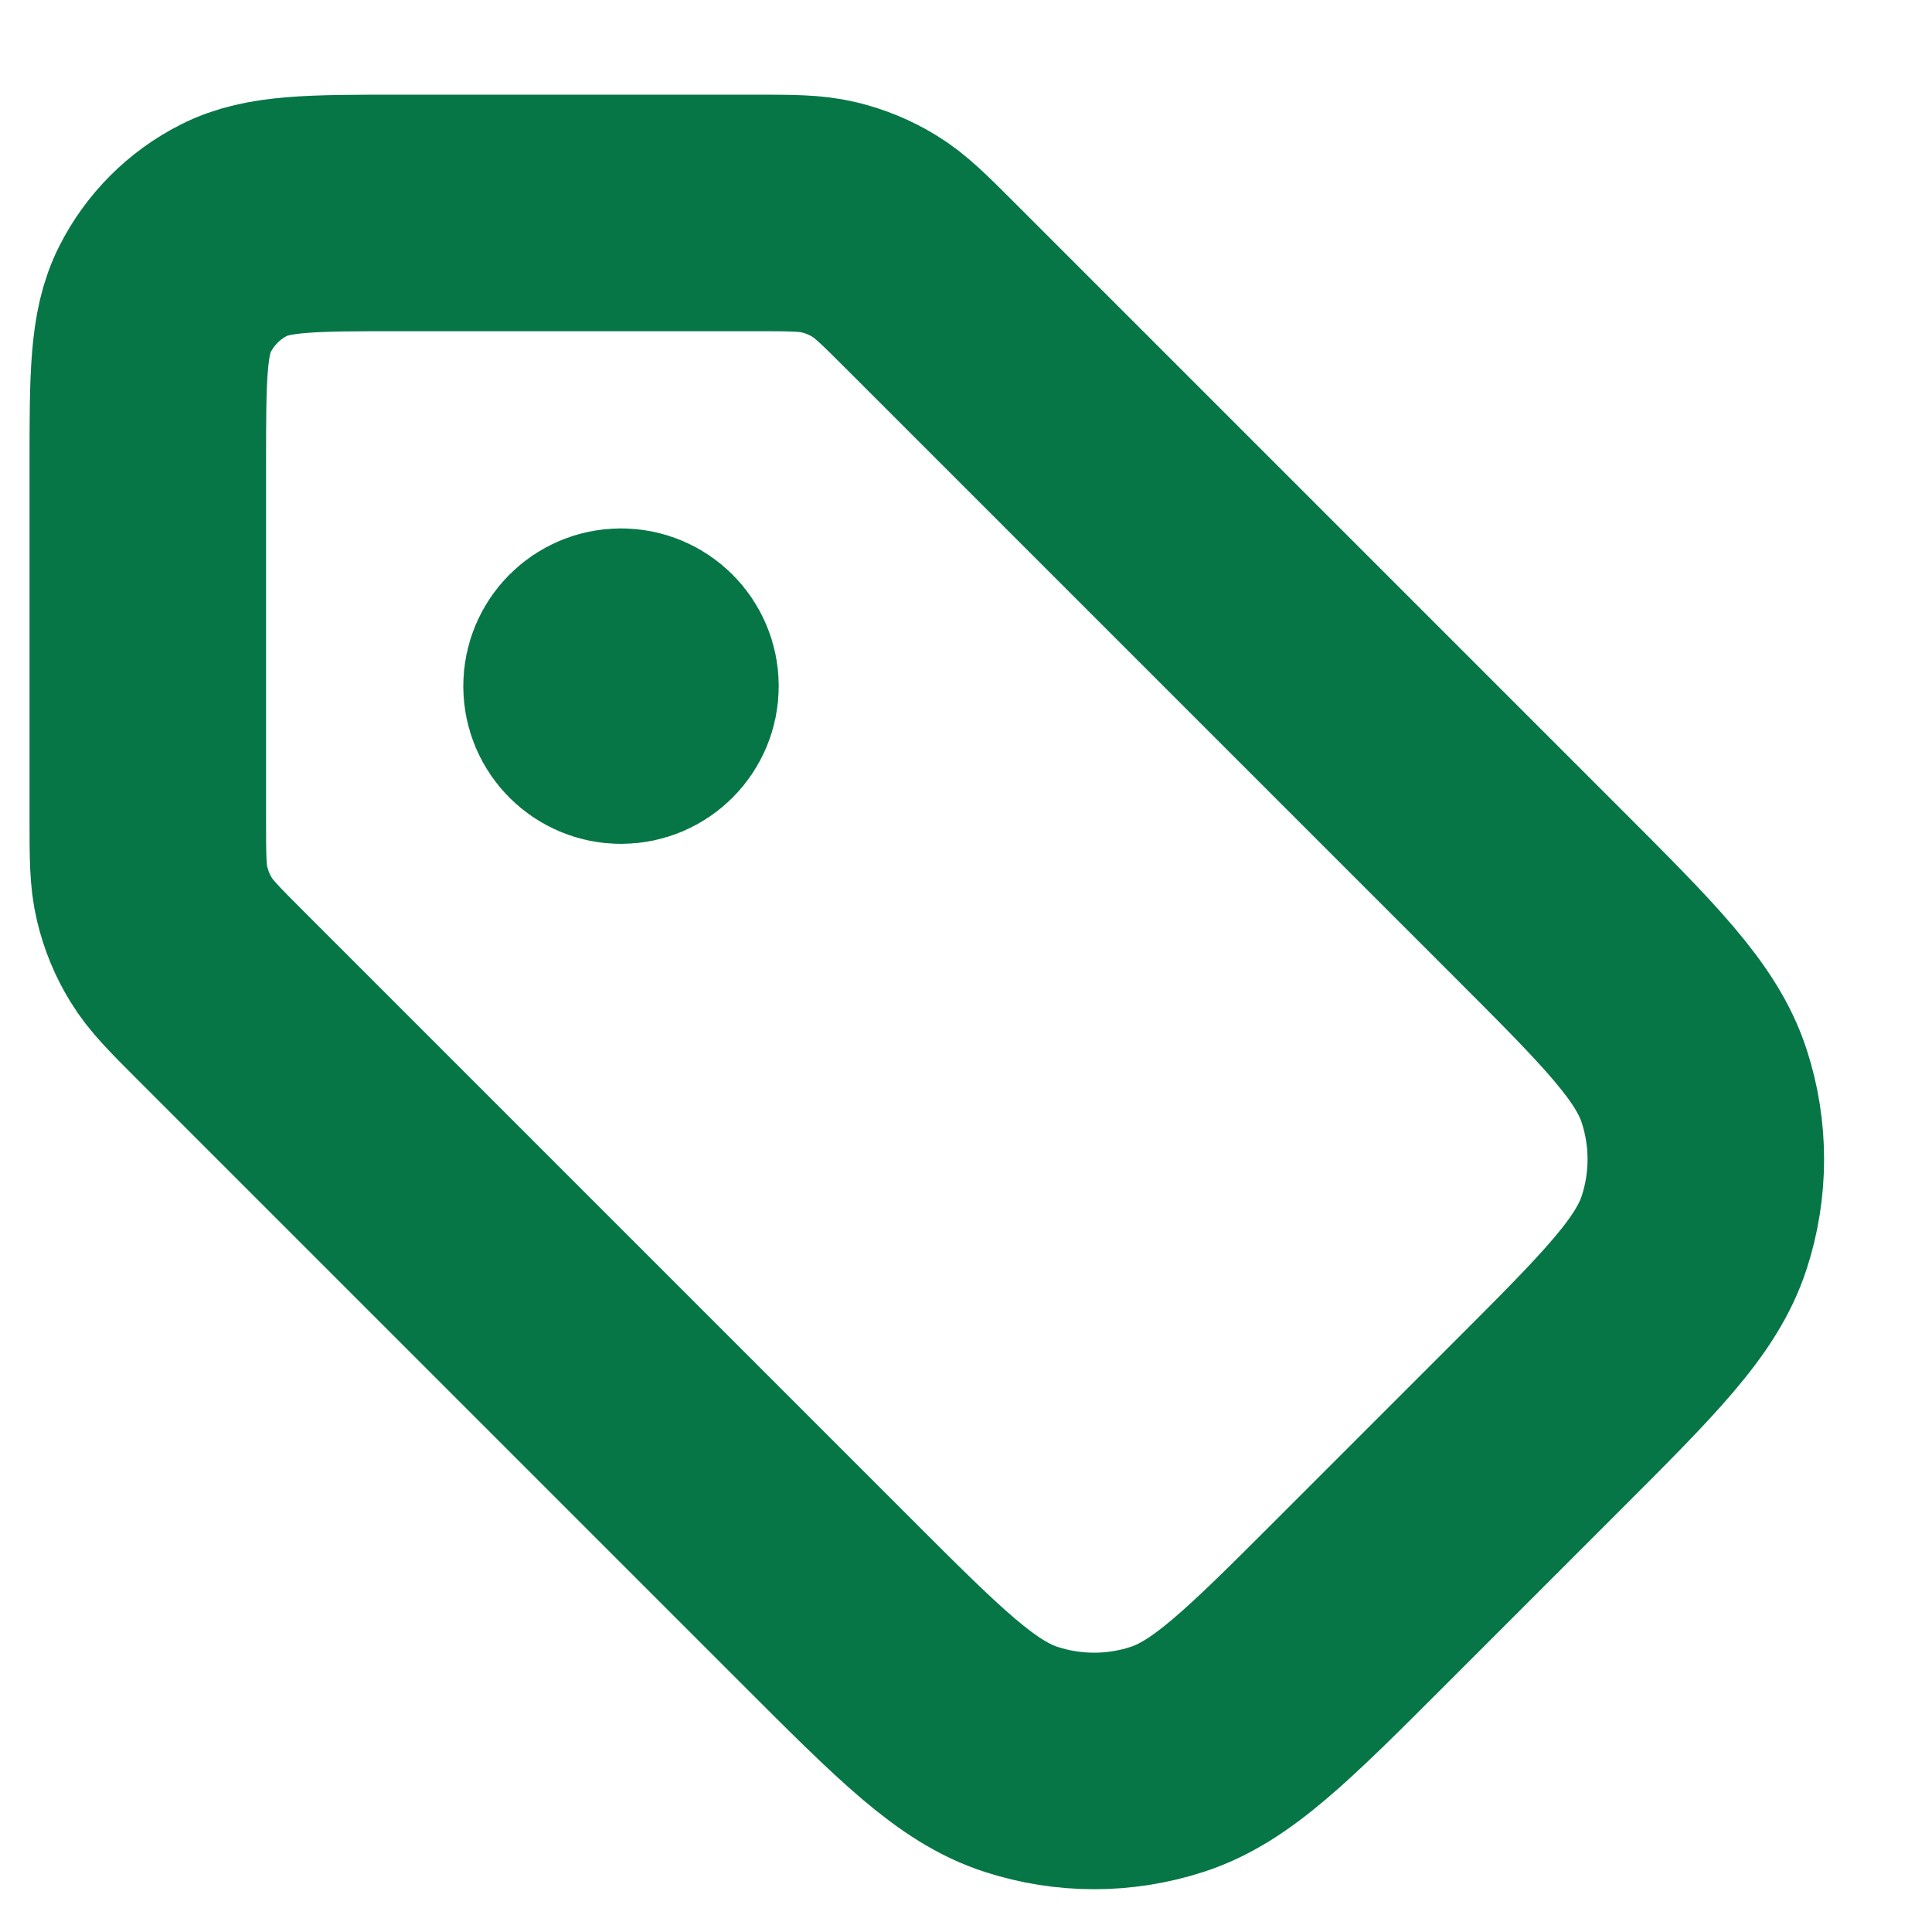 <svg width="14" height="14" viewBox="0 0 14 14" fill="none" xmlns="http://www.w3.org/2000/svg">
<path d="M4.5 4.972H4.506M1.071 3.372L1.071 5.929C1.071 6.208 1.071 6.348 1.103 6.479C1.131 6.596 1.177 6.708 1.24 6.81C1.31 6.925 1.409 7.024 1.607 7.222L5.989 11.604C6.668 12.283 7.007 12.622 7.399 12.749C7.743 12.861 8.114 12.861 8.458 12.749C8.85 12.622 9.189 12.283 9.868 11.604L11.132 10.34C11.811 9.661 12.15 9.322 12.277 8.93C12.389 8.586 12.389 8.215 12.277 7.871C12.15 7.479 11.811 7.14 11.132 6.461L6.75 2.079C6.552 1.881 6.453 1.782 6.338 1.712C6.236 1.649 6.124 1.603 6.008 1.575C5.876 1.543 5.736 1.543 5.457 1.543L2.9 1.543C2.26 1.543 1.94 1.543 1.695 1.668C1.48 1.777 1.305 1.952 1.196 2.167C1.071 2.412 1.071 2.732 1.071 3.372ZM4.786 4.972C4.786 5.13 4.658 5.258 4.5 5.258C4.342 5.258 4.214 5.13 4.214 4.972C4.214 4.814 4.342 4.686 4.5 4.686C4.658 4.686 4.786 4.814 4.786 4.972Z" stroke="#067647" stroke-width="1.714" stroke-linecap="round" stroke-linejoin="round"/>
</svg>
